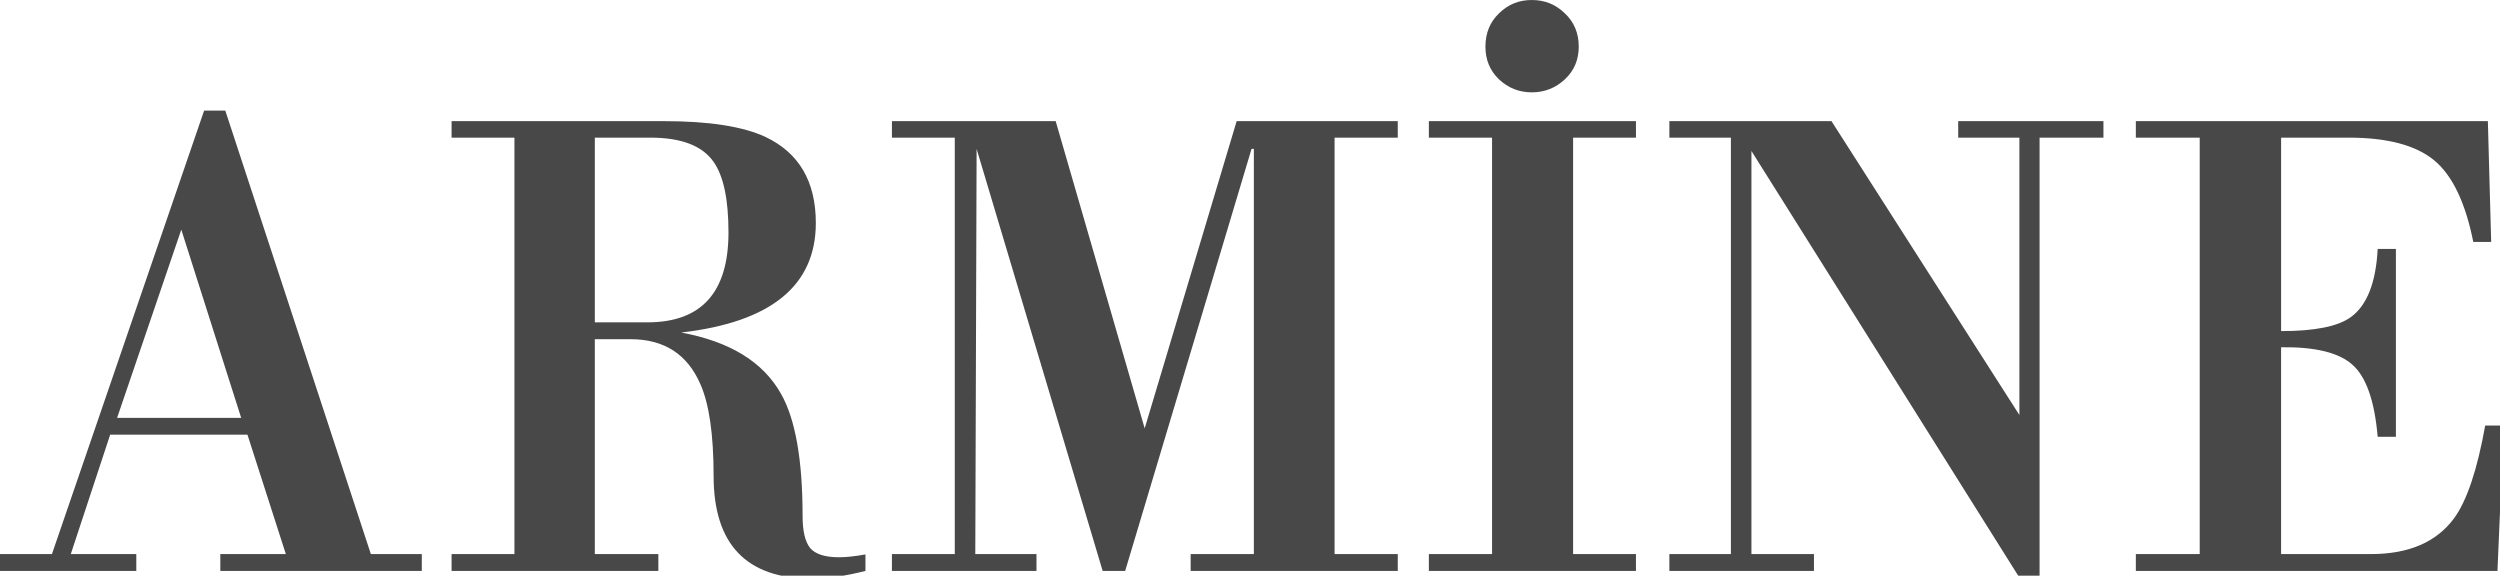 <?xml version="1.0" encoding="utf-8"?>
<!-- Generator: Adobe Illustrator 16.0.0, SVG Export Plug-In . SVG Version: 6.00 Build 0)  -->
<!DOCTYPE svg PUBLIC "-//W3C//DTD SVG 1.1//EN" "http://www.w3.org/Graphics/SVG/1.1/DTD/svg11.dtd">
<svg version="1.1" id="Layer_1" xmlns="http://www.w3.org/2000/svg" xmlns:xlink="http://www.w3.org/1999/xlink" x="0px" y="0px"
	 width="800px" height="184.22px" viewBox="-12.625 -17.343 800 184.22" enable-background="new -12.625 -17.343 800 184.22"
	 xml:space="preserve">
<path fill="#484848" d="M738.917,26.702h-21.59v61.907c10.795,0,18.241-1.496,22.329-4.492c5.152-3.745,8.017-11.014,8.578-21.8
	h5.827v60.11h-5.827c-0.986-11.457-3.673-19.14-8.047-23.028c-4.305-3.896-11.931-5.769-22.862-5.621v66.181h28.792
	c12.067,0,20.928-3.819,26.572-11.466c4.094-5.614,7.411-15.502,9.949-29.657h5.93l-2.006,46.516H670.845v-5.395h20.438V26.702
	h-20.438v-5.278h112.646l1.059,38.65h-5.721c-2.535-12.661-6.736-21.385-12.595-26.181
	C760.376,29.099,751.275,26.702,738.917,26.702z M640.039,26.702v141.456h-6.034L547.834,30.97v128.99h20.008v5.394h-46.268v-5.394
	h19.689V26.702h-19.689v-5.278h51.879l60.129,94.04V26.702H614v-5.278h46.476v5.278H640.039z M462.714-2.398
	c0-4.348,1.448-7.902,4.339-10.671c2.895-2.853,6.39-4.273,10.486-4.273c4.166,0,7.693,1.421,10.585,4.273
	c2.966,2.767,4.449,6.323,4.449,10.671c0,4.196-1.483,7.679-4.449,10.449c-2.971,2.767-6.491,4.158-10.585,4.158
	c-4.023,0-7.521-1.391-10.486-4.158C464.163,5.28,462.714,1.798,462.714-2.398z M490.768,26.702v133.259h20.114v5.396h-66.271
	v-5.396h20.221V26.702h-20.221v-5.278h66.271v5.278H490.768z M414.44,26.702v133.259h20.222v5.396h-66.275v-5.396h20.221V30.299
	h-0.738l-40.443,135.058h-7.2L299.89,30.299l-0.421,129.663h19.583v5.395h-46.26v-5.395h20.112V26.702h-20.112v-5.278h52.4
	l28.482,98.311l29.431-98.311h51.555v5.278H414.44z M177.72,91.199v68.763h20.326v5.395h-66.165v-5.395h20.113V26.702h-20.113
	v-5.278h68.071c14.329,0,25.124,1.684,32.391,5.057c10.728,5.09,16.096,14.263,16.096,27.529c0,20.067-14.361,31.757-43.086,35.052
	c15.524,2.886,26.182,9.327,31.971,19.66c4.588,8.097,6.88,21.125,6.88,39.104c0,4.79,0.812,8.205,2.432,10.229
	c1.695,1.946,4.765,2.923,9.214,2.923c2.328,0,5.153-0.303,8.468-0.906v5.286c-6.564,1.64-12.278,2.465-17.15,2.465
	c-20.959,0-31.444-10.973-31.444-32.917c0-13.182-1.407-22.96-4.234-29.327c-4.161-9.587-11.609-14.377-22.335-14.377H177.72V91.199
	L177.72,91.199z M177.72,26.702v59.104h16.833c17.292,0,25.937-9.594,25.937-28.764c0-10.563-1.586-18.092-4.765-22.584
	c-3.599-5.175-10.338-7.755-20.22-7.755L177.72,26.702L177.72,26.702z M30.99,165.356h-43.615v-5.396H3.996L52.692,18.052h6.778
	l46.581,141.909h16.299v5.396H57.878v-5.396h20.966l-12.282-38.204H22.628l-12.6,38.204h20.963L30.99,165.356L30.99,165.356z
	 M45.389,56.141l-20.541,60.226h39.702L45.389,56.141z"/>
</svg>
